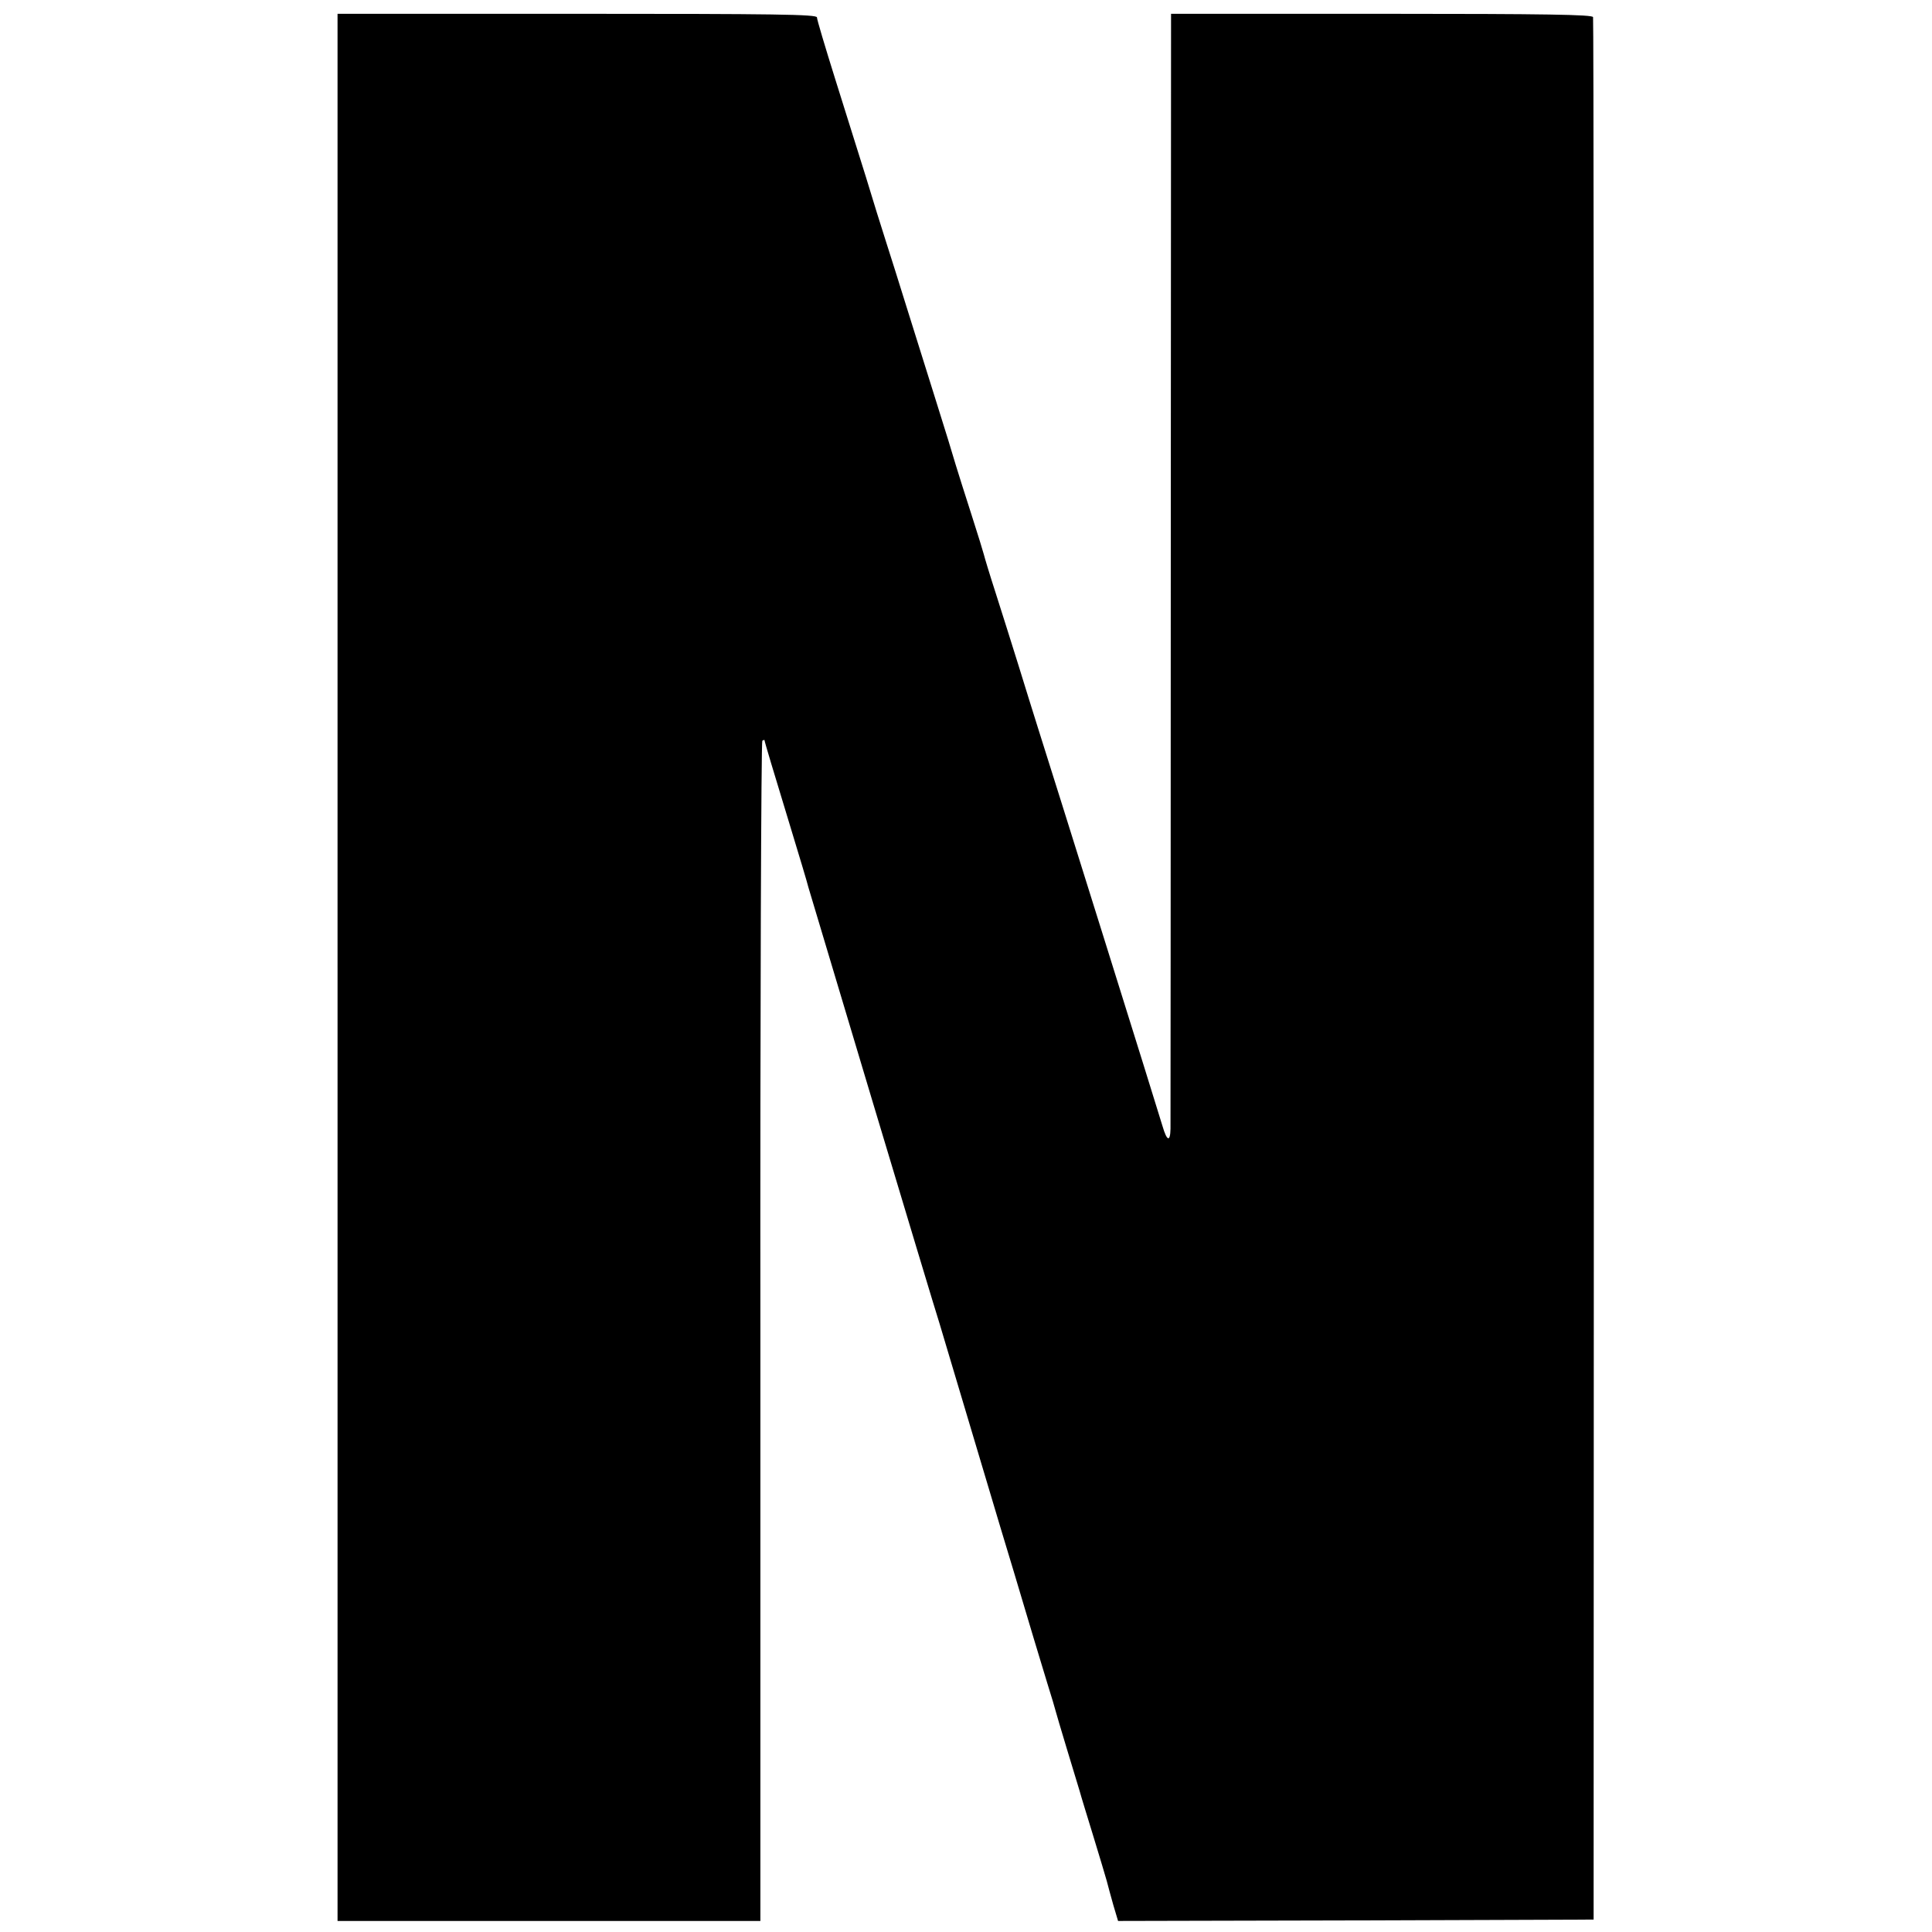 <?xml version="1.0" standalone="no"?>
<!DOCTYPE svg PUBLIC "-//W3C//DTD SVG 20010904//EN"
 "http://www.w3.org/TR/2001/REC-SVG-20010904/DTD/svg10.dtd">
<svg version="1.0" xmlns="http://www.w3.org/2000/svg"
 width="700pt" height="700pt" viewBox="0 0 700 700"
 preserveAspectRatio="xMidYMid meet">
<g transform="translate(0,700) scale(0.1,-0.1)"
fill="#000000" stroke="none">
<path d="M1223 3495 l0 -3455 766 0 766 0 0 2136 c-1 1174 3 2138 7 2140 4 3
8 4 8 2 0 -5 32 -111 95 -318 31 -102 60 -198 64 -215 11 -38 453 -1513 475
-1580 8 -27 56 -187 106 -355 50 -168 102 -341 115 -385 23 -76 67 -221 120
-400 13 -44 36 -118 50 -165 15 -47 28 -92 30 -100 2 -8 20 -69 40 -135 20
-66 41 -136 47 -155 5 -19 28 -93 50 -165 22 -71 43 -143 48 -160 4 -16 15
-56 24 -88 l17 -57 862 2 861 3 1 3440 c0 1892 -1 3446 -3 3453 -3 9 -165 12
-767 12 l-762 0 -1 -1997 c0 -1099 -1 -2018 -1 -2043 -1 -49 -13 -45 -29 10
-11 39 -406 1301 -452 1445 -16 50 -47 151 -70 225 -23 74 -60 191 -82 260
-22 68 -41 131 -43 140 -2 8 -22 74 -45 145 -23 72 -49 153 -57 180 -8 28 -41
136 -74 240 -33 105 -80 255 -105 335 -25 80 -58 186 -74 235 -16 50 -49 155
-73 235 -25 80 -75 239 -111 354 -36 115 -66 215 -66 223 0 11 -153 13 -868
13 l-869 0 0 -3455z"/>
</g>
</svg>
